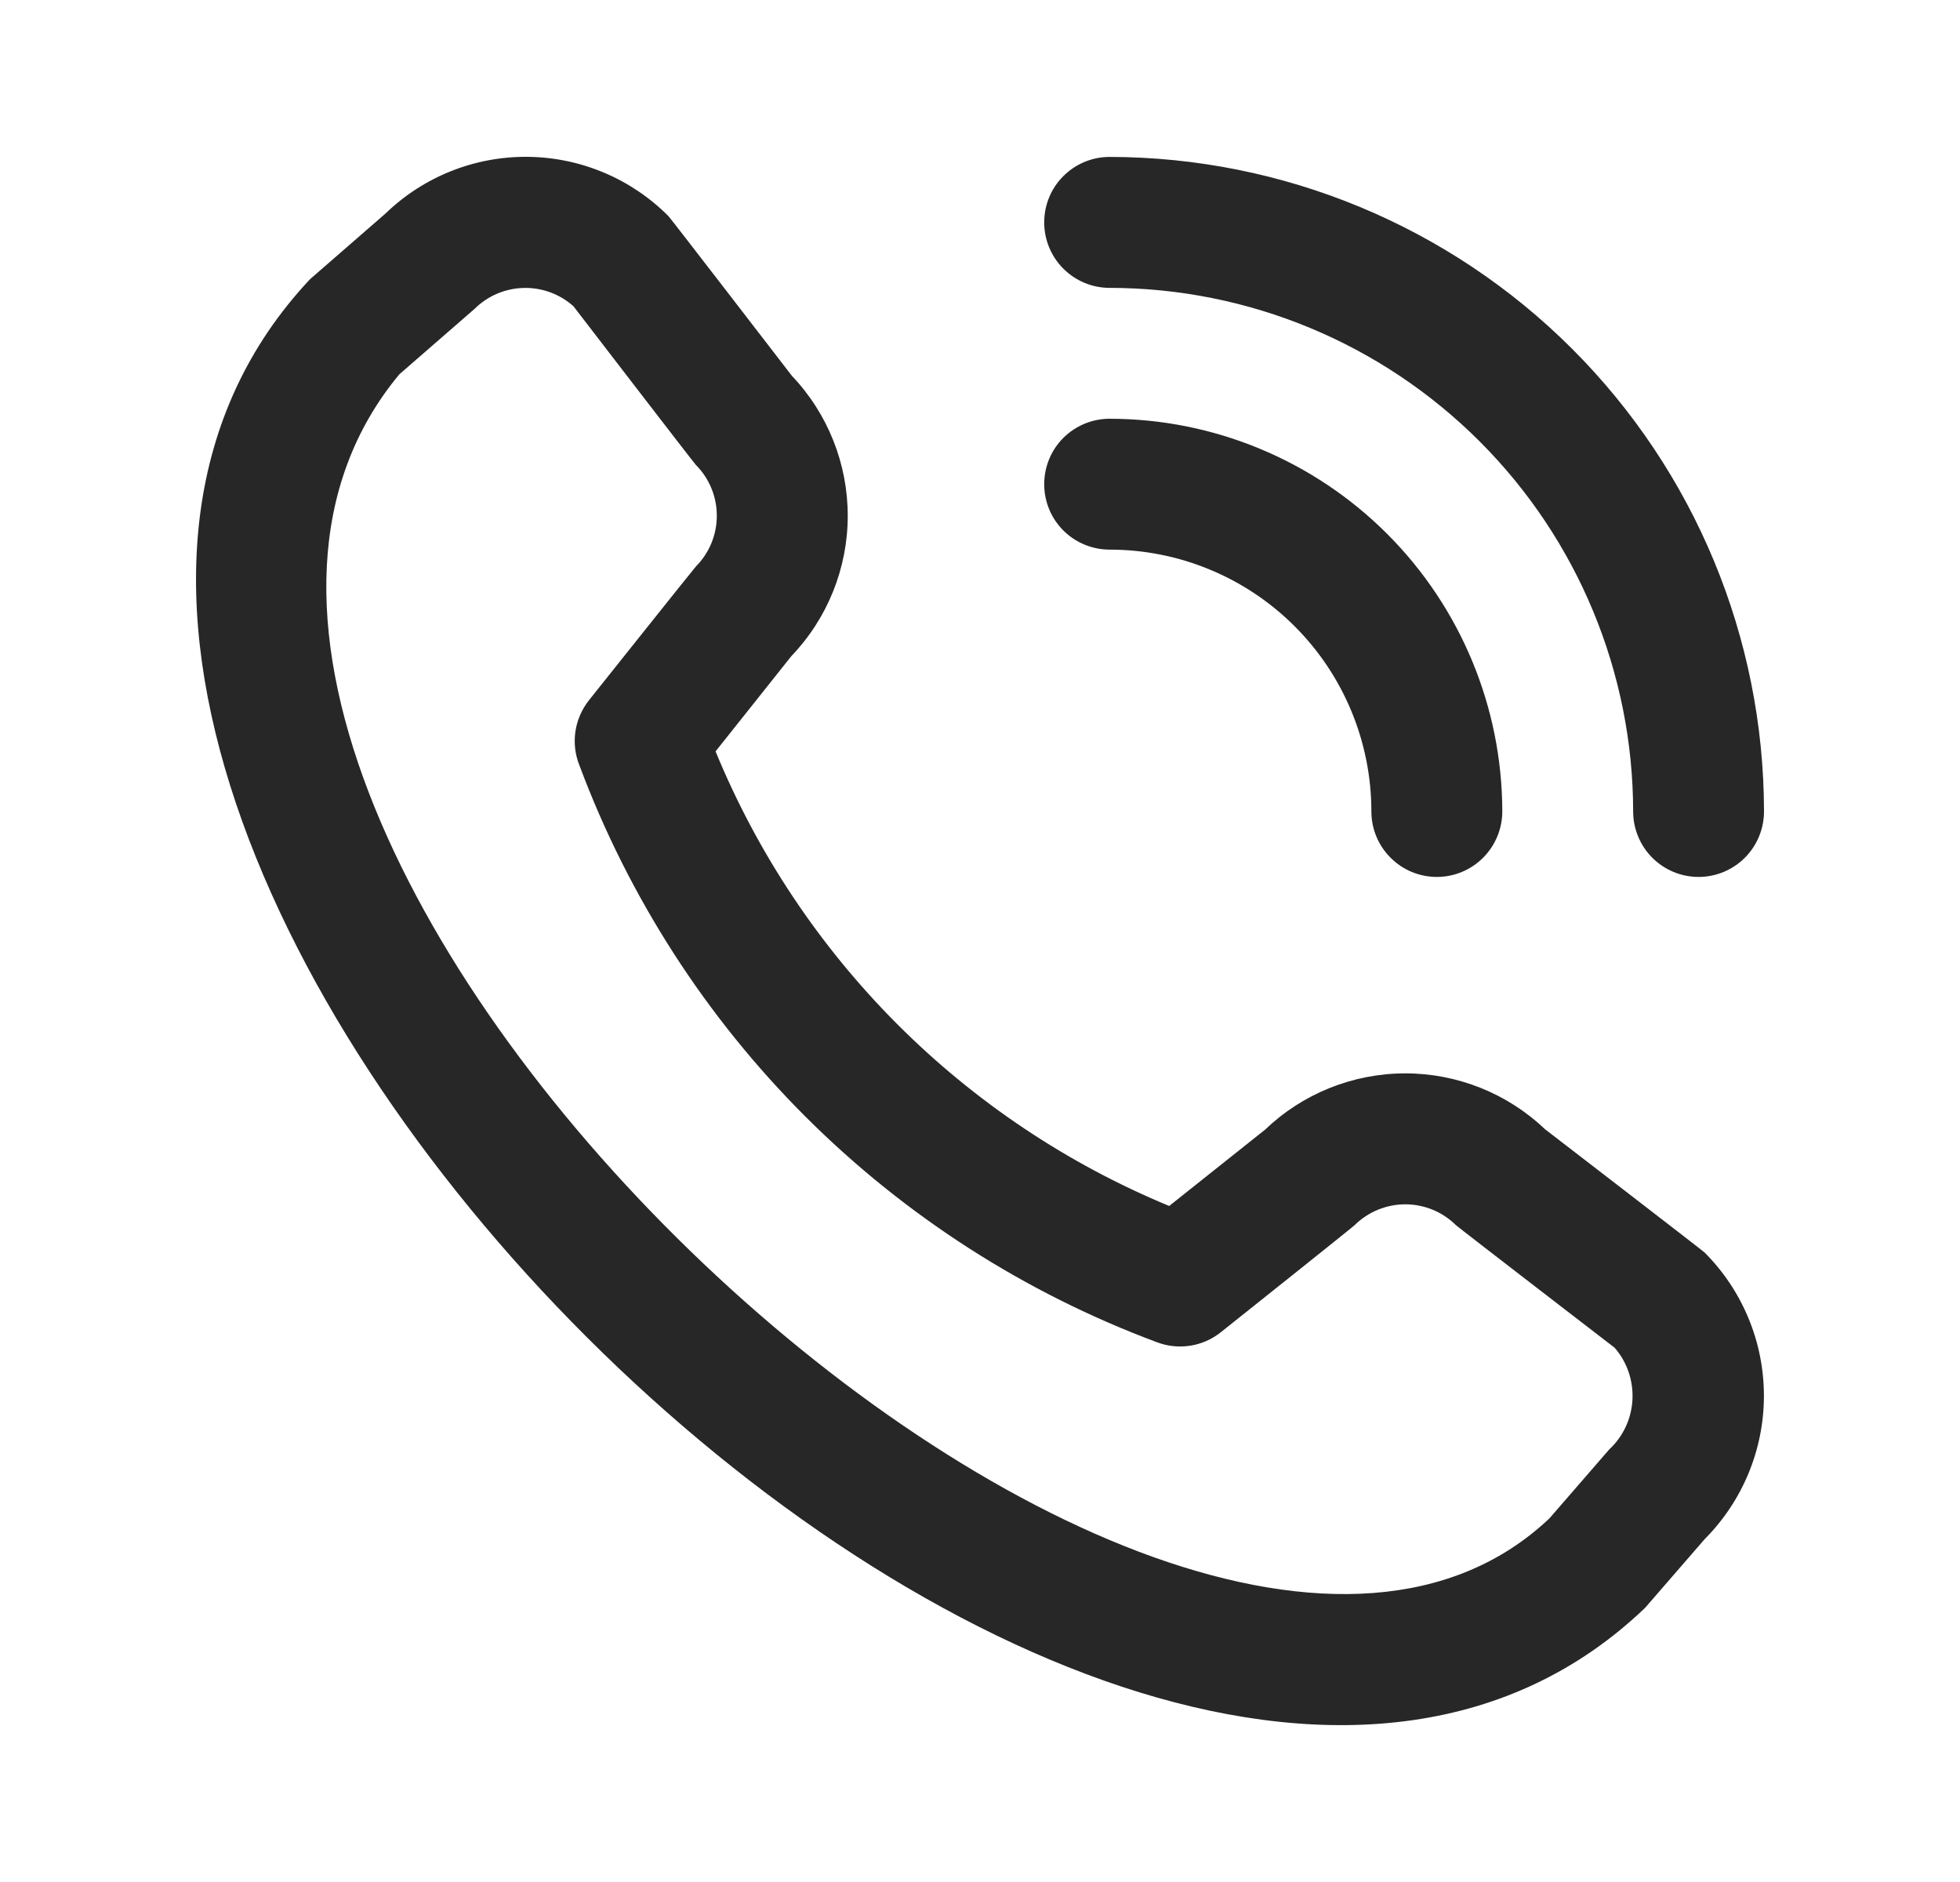 <?xml version="1.0" encoding="UTF-8"?> <svg xmlns="http://www.w3.org/2000/svg" width="25" height="24" viewBox="0 0 25 24" fill="none"><path d="M13.319 2.836C13.319 2.614 13.406 2.402 13.563 2.246C13.72 2.089 13.932 2.001 14.153 2.001C16.366 2.004 18.488 2.884 20.053 4.449C21.618 6.013 22.498 8.135 22.5 10.348C22.5 10.569 22.412 10.782 22.256 10.938C22.099 11.095 21.887 11.183 21.666 11.183C21.444 11.183 21.232 11.095 21.075 10.938C20.919 10.782 20.831 10.569 20.831 10.348C20.829 8.578 20.125 6.88 18.873 5.629C17.621 4.377 15.924 3.672 14.153 3.671C13.932 3.671 13.72 3.583 13.563 3.426C13.406 3.269 13.319 3.057 13.319 2.836ZM14.153 7.009C15.039 7.009 15.888 7.361 16.514 7.987C17.14 8.613 17.492 9.463 17.492 10.348C17.492 10.569 17.58 10.782 17.737 10.938C17.893 11.095 18.105 11.183 18.327 11.183C18.548 11.183 18.761 11.095 18.917 10.938C19.073 10.782 19.162 10.569 19.162 10.348C19.16 9.02 18.632 7.747 17.693 6.808C16.754 5.869 15.481 5.341 14.153 5.34C13.932 5.34 13.72 5.428 13.563 5.584C13.406 5.741 13.319 5.953 13.319 6.175C13.319 6.396 13.406 6.608 13.563 6.765C13.72 6.921 13.932 7.009 14.153 7.009ZM21.743 15.973C22.227 16.458 22.499 17.115 22.499 17.8C22.499 18.485 22.227 19.142 21.743 19.628L20.984 20.503C14.147 27.048 -2.488 10.417 3.956 3.559L4.916 2.724C5.401 2.254 6.052 1.994 6.728 2C7.404 2.006 8.051 2.278 8.527 2.757C8.553 2.783 10.1 4.792 10.1 4.792C10.559 5.274 10.814 5.915 10.813 6.581C10.812 7.246 10.555 7.886 10.094 8.367L9.127 9.582C9.662 10.882 10.449 12.063 11.442 13.058C12.435 14.053 13.614 14.841 14.913 15.379L16.136 14.406C16.616 13.946 17.256 13.689 17.921 13.688C18.587 13.687 19.227 13.943 19.709 14.402C19.709 14.402 21.717 15.947 21.743 15.973ZM20.595 17.187C20.595 17.187 18.597 15.65 18.571 15.624C18.399 15.454 18.167 15.358 17.925 15.358C17.683 15.358 17.45 15.454 17.278 15.624C17.256 15.648 15.572 16.989 15.572 16.989C15.459 17.079 15.324 17.139 15.181 17.161C15.037 17.183 14.891 17.168 14.755 17.116C13.073 16.489 11.545 15.509 10.274 14.24C9.004 12.972 8.021 11.445 7.392 9.764C7.336 9.626 7.318 9.477 7.339 9.33C7.361 9.183 7.421 9.045 7.513 8.929C7.513 8.929 8.855 7.245 8.877 7.223C9.048 7.051 9.143 6.819 9.143 6.577C9.143 6.334 9.048 6.102 8.877 5.93C8.851 5.905 7.315 3.906 7.315 3.906C7.14 3.749 6.912 3.666 6.678 3.672C6.444 3.678 6.22 3.773 6.054 3.938L5.094 4.773C0.385 10.436 14.801 24.052 19.763 19.363L20.524 18.486C20.702 18.321 20.809 18.094 20.822 17.851C20.835 17.608 20.754 17.37 20.595 17.187Z" fill="#272727"></path></svg> 